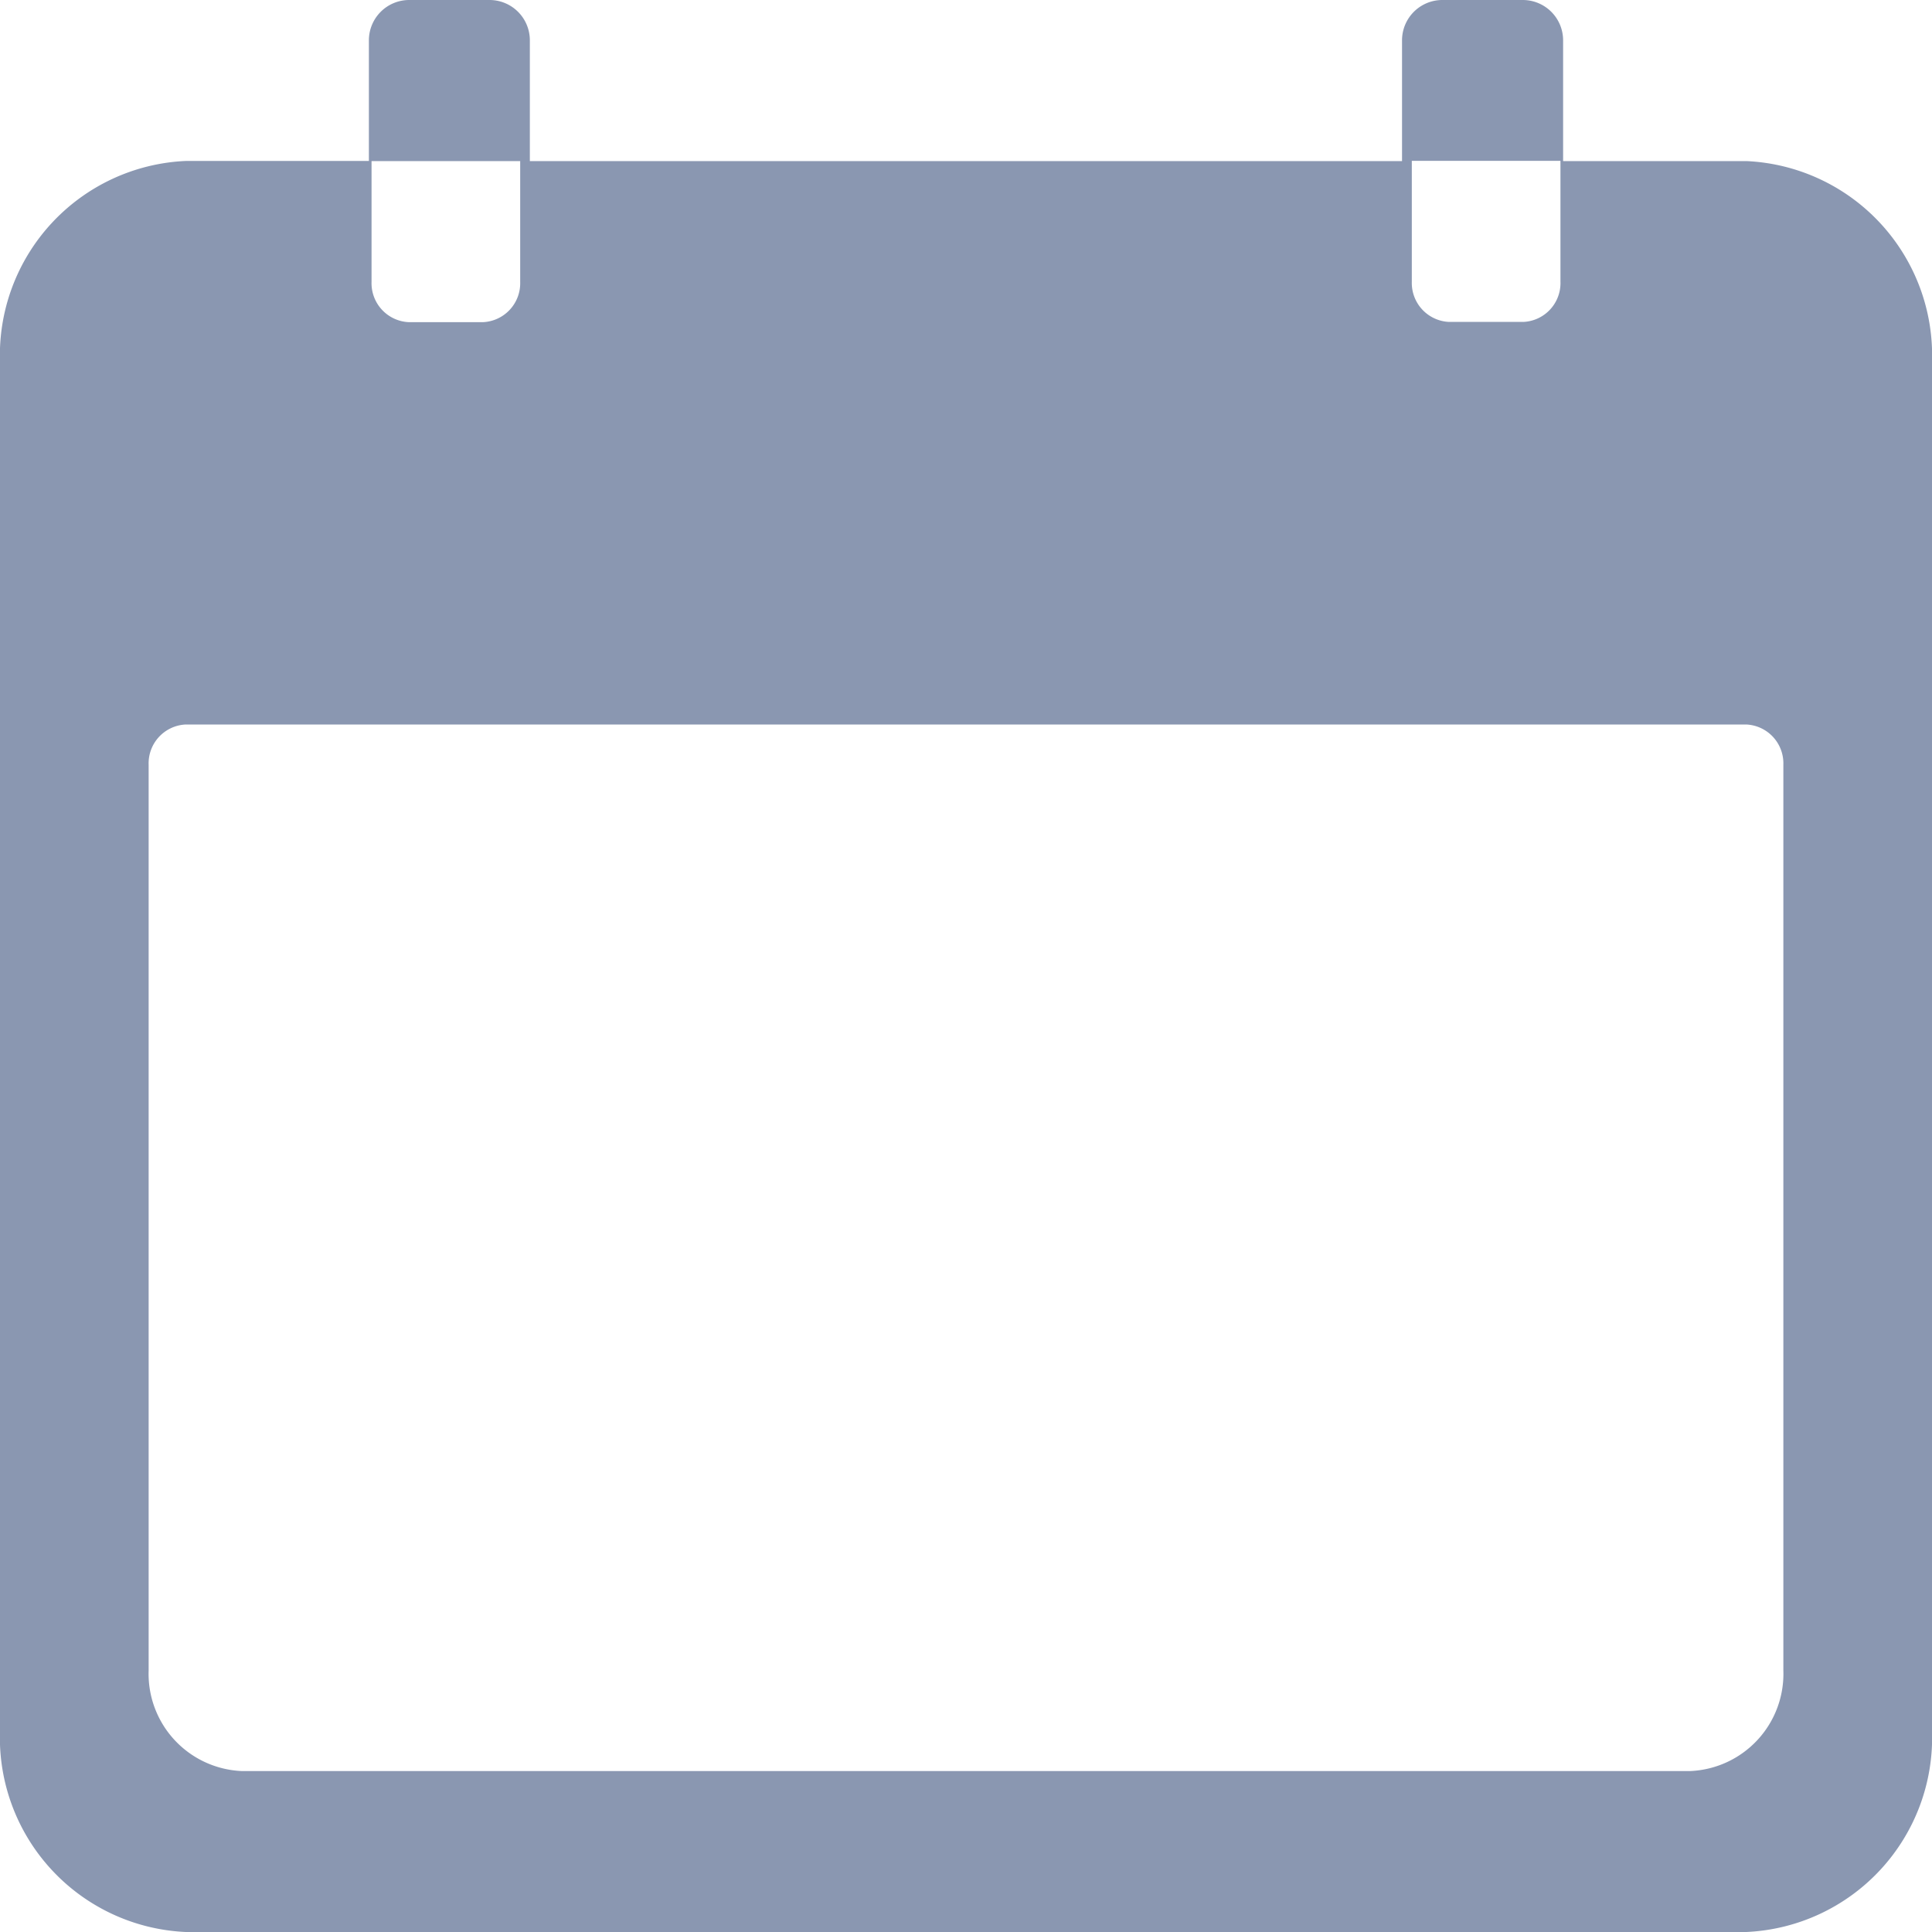 <svg xmlns="http://www.w3.org/2000/svg" width="16" height="16" viewBox="0 0 16 16"><defs><style>.a{fill:#8a97b1;}</style></defs><path class="a" d="M1.538,16A1.611,1.611,0,0,1,0,14.333V3A1.611,1.611,0,0,1,1.538,1.333H3.055v-1A.334.334,0,0,1,3.389,0h.667a.334.334,0,0,1,.332.334v1h7.223v-1A.334.334,0,0,1,11.945,0h.666a.334.334,0,0,1,.334.334v1h1.517A1.611,1.611,0,0,1,16,3V14.333A1.611,1.611,0,0,1,14.462,16ZM1.231,6.334v7.5A.806.806,0,0,0,2,14.667H14a.806.806,0,0,0,.769-.834v-7.5A.322.322,0,0,0,14.462,6H1.538A.322.322,0,0,0,1.231,6.334Zm10.461-4A.323.323,0,0,0,12,2.666h.616a.322.322,0,0,0,.307-.334v-1H11.692Zm-8.615,0a.323.323,0,0,0,.308.334H4a.323.323,0,0,0,.308-.334v-1H3.077Z"/></svg>